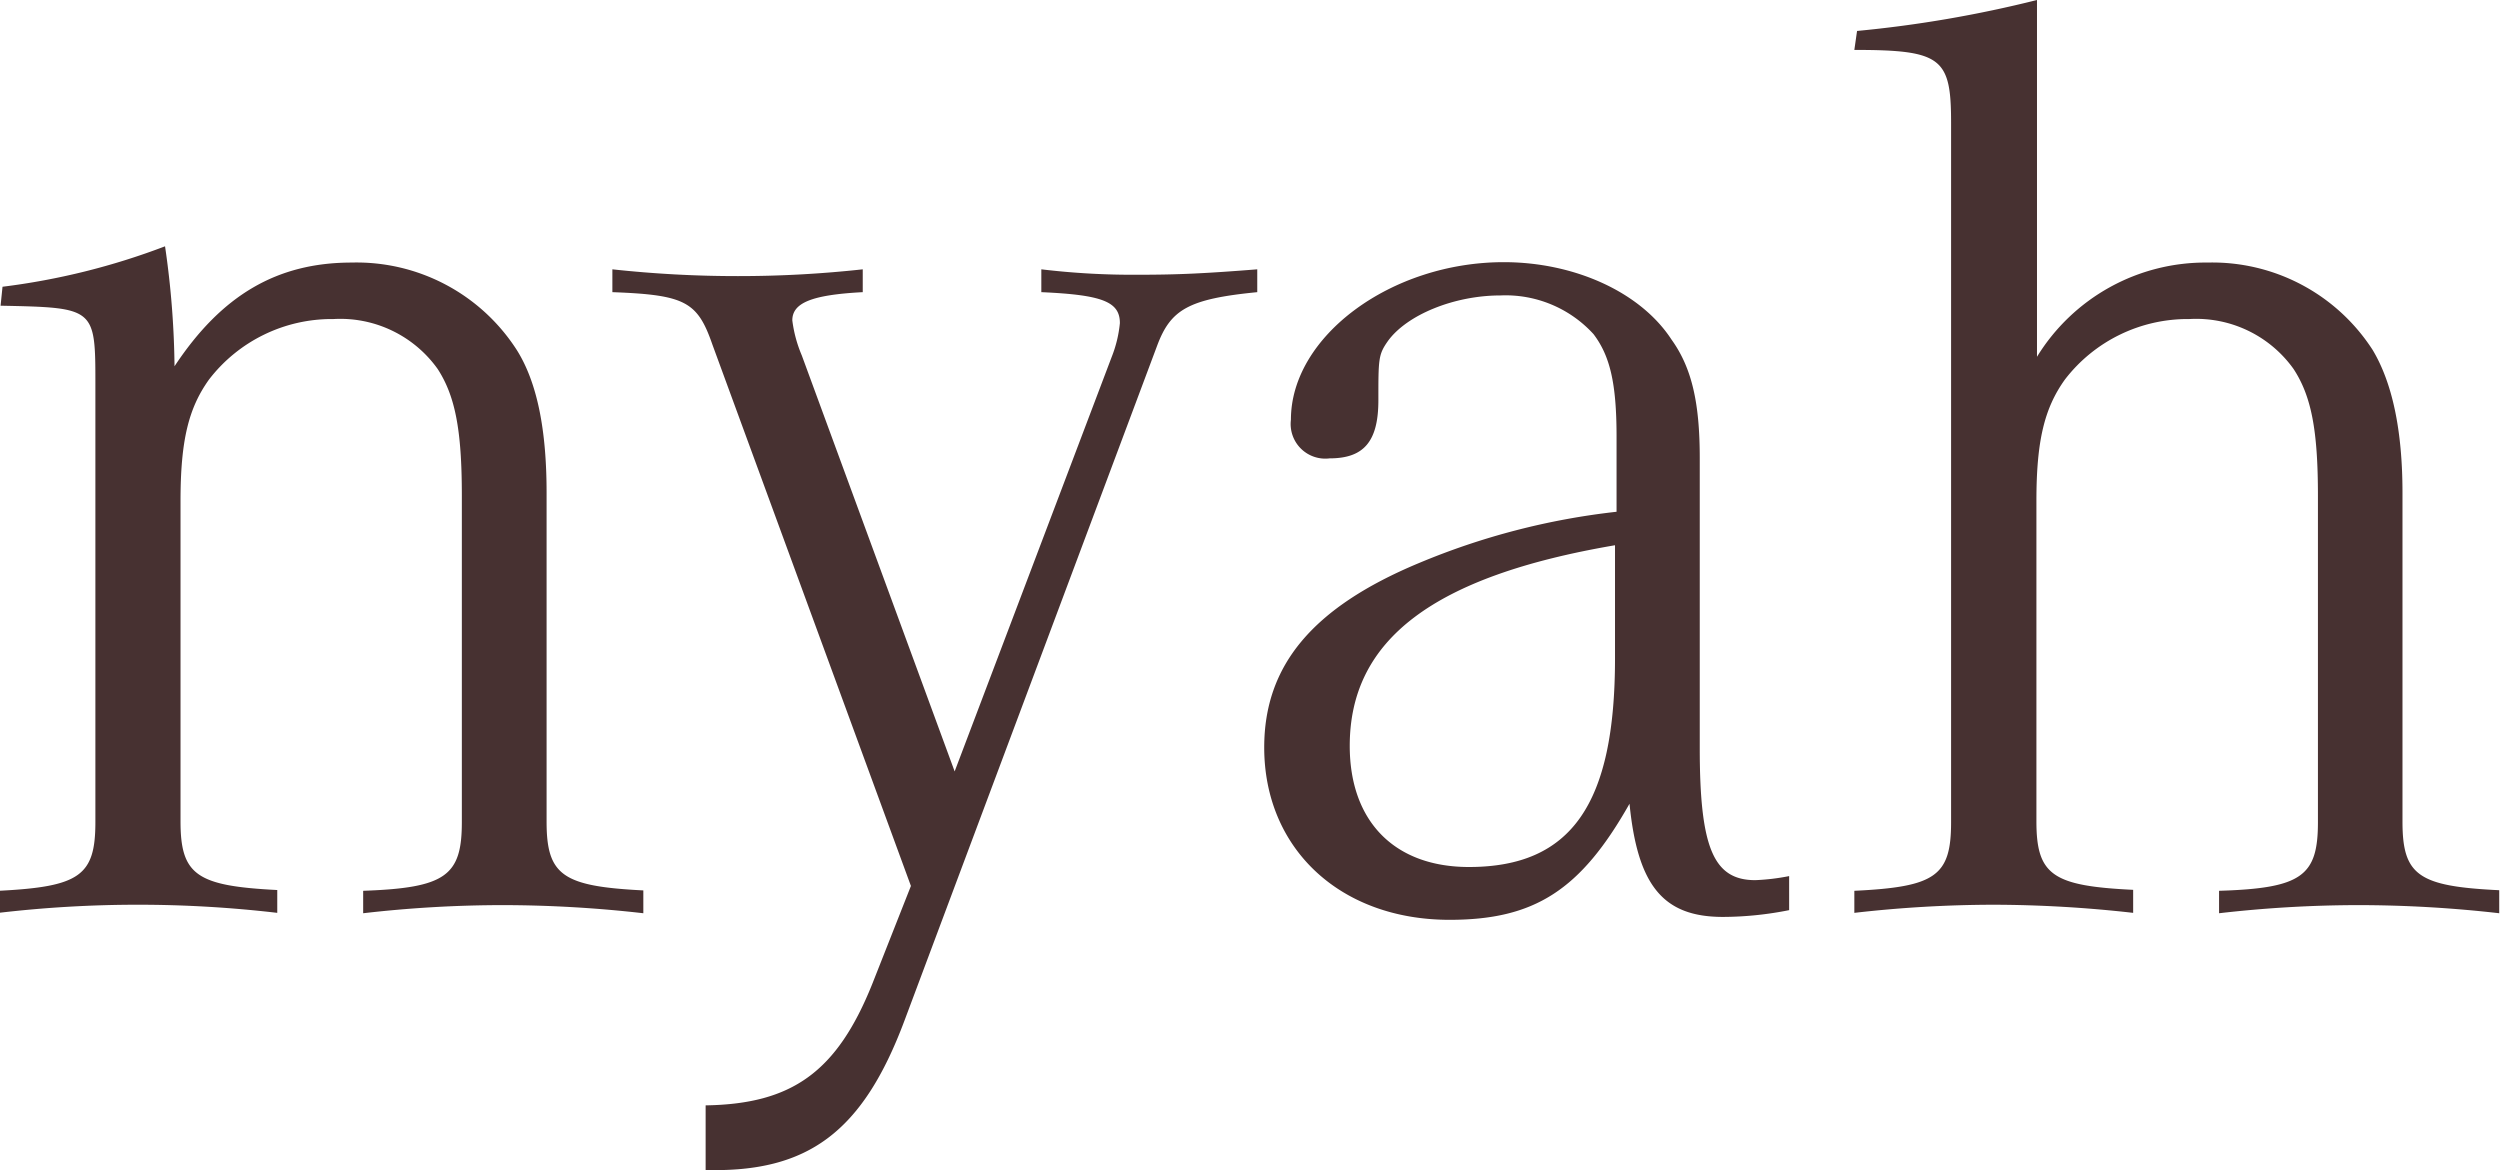 <svg id="Ebene_1" data-name="Ebene 1" xmlns="http://www.w3.org/2000/svg" viewBox="0 0 129.21 60.47"><defs><style>.cls-1{fill:#473131;}</style></defs><title>logo_nyah_oh_sub</title><path class="cls-1" d="M241.56,346.78a35.9,35.9,0,0,0,8.4-2.09,45.72,45.72,0,0,1,.49,6.2c2.44-3.69,5.31-5.36,9.16-5.36a9.84,9.84,0,0,1,8.53,4.52c1.05,1.67,1.54,4.11,1.54,7.38v17c0,2.78.84,3.34,5,3.55v1.18a64.6,64.6,0,0,0-7.28-.42,63.37,63.37,0,0,0-7.2.42V378c4.26-.15,5.1-.77,5.1-3.55V357.57c0-3.41-.35-5.15-1.25-6.54a6.18,6.18,0,0,0-5.39-2.58,8,8,0,0,0-6.43,3.13c-1.05,1.47-1.47,3.13-1.47,6.27v16.56c0,2.78.84,3.34,5,3.55v1.18a61.92,61.92,0,0,0-14.4,0V378c4.19-.21,5-.77,5-3.55V351.86c0-4,0-4-4.9-4.1Z" transform="translate(-241.43 -331.96)"/><path class="cls-1" d="M278.25,349.77c-.77-2.22-1.4-2.57-5.17-2.71v-1.18a59.71,59.71,0,0,0,6.5.35,58.71,58.71,0,0,0,6.44-.35v1.18c-2.66.14-3.64.56-3.64,1.46a6.79,6.79,0,0,0,.49,1.81l7.9,21.5,8.12-21.43a6.39,6.39,0,0,0,.42-1.74c0-1.11-.91-1.46-4.06-1.6v-1.18a39.75,39.75,0,0,0,5,.28c2.1,0,3.5-.07,6.16-.28v1.18c-3.57.35-4.48.9-5.18,2.78L288.18,384.7c-2.16,5.78-5,7.87-10.28,7.73v-3.34c4.48-.07,6.79-1.74,8.61-6.27l2-5.07Z" transform="translate(-241.43 -331.96)"/><path class="cls-1" d="M324.9,360.14c-9.37,1.6-13.71,4.87-13.71,10.37,0,3.9,2.31,6.26,6.16,6.26,5.31,0,7.55-3.27,7.55-10.78Zm9,18.86a17.61,17.61,0,0,1-3.42.35c-3.08,0-4.41-1.6-4.83-5.85-2.52,4.46-4.9,6-9.3,6-5.67,0-9.58-3.69-9.58-8.91,0-4.25,2.51-7.24,8-9.53a37,37,0,0,1,10.21-2.65v-3.89c0-2.79-.35-4.18-1.19-5.29a6.15,6.15,0,0,0-4.82-2c-2.38,0-4.83,1-5.81,2.36-.49.7-.49.91-.49,3.06s-.77,3-2.52,3a1.79,1.79,0,0,1-2-2c0-4.31,5.18-8.14,11-8.14,3.63,0,7.06,1.53,8.67,4,1.05,1.46,1.46,3.27,1.46,6.12v15c0,5.15.71,6.82,2.87,6.82a11.26,11.26,0,0,0,1.75-.21Z" transform="translate(-241.43 -331.96)"/><path class="cls-1" d="M337.41,333.56a62.32,62.32,0,0,0,9.3-1.6V350.4a10.22,10.22,0,0,1,8.82-4.87,9.86,9.86,0,0,1,8.53,4.52c1,1.67,1.54,4.11,1.54,7.38v17c0,2.78.83,3.34,5,3.54v1.19a64.56,64.56,0,0,0-7.27-.42,63.52,63.52,0,0,0-7.21.42V378c4.27-.13,5.11-.76,5.11-3.54V357.57c0-3.41-.35-5.15-1.26-6.54a6.18,6.18,0,0,0-5.39-2.58,8,8,0,0,0-6.43,3.13c-1.05,1.47-1.47,3.14-1.47,6.26v16.57c0,2.78.84,3.34,5,3.54v1.19a65.21,65.21,0,0,0-7.21-.42,64.21,64.21,0,0,0-7.2.42V378c4.19-.2,5-.76,5-3.54V338.29c0-3.34-.49-3.75-5-3.75Z" transform="translate(-241.43 -331.96)"/></svg>